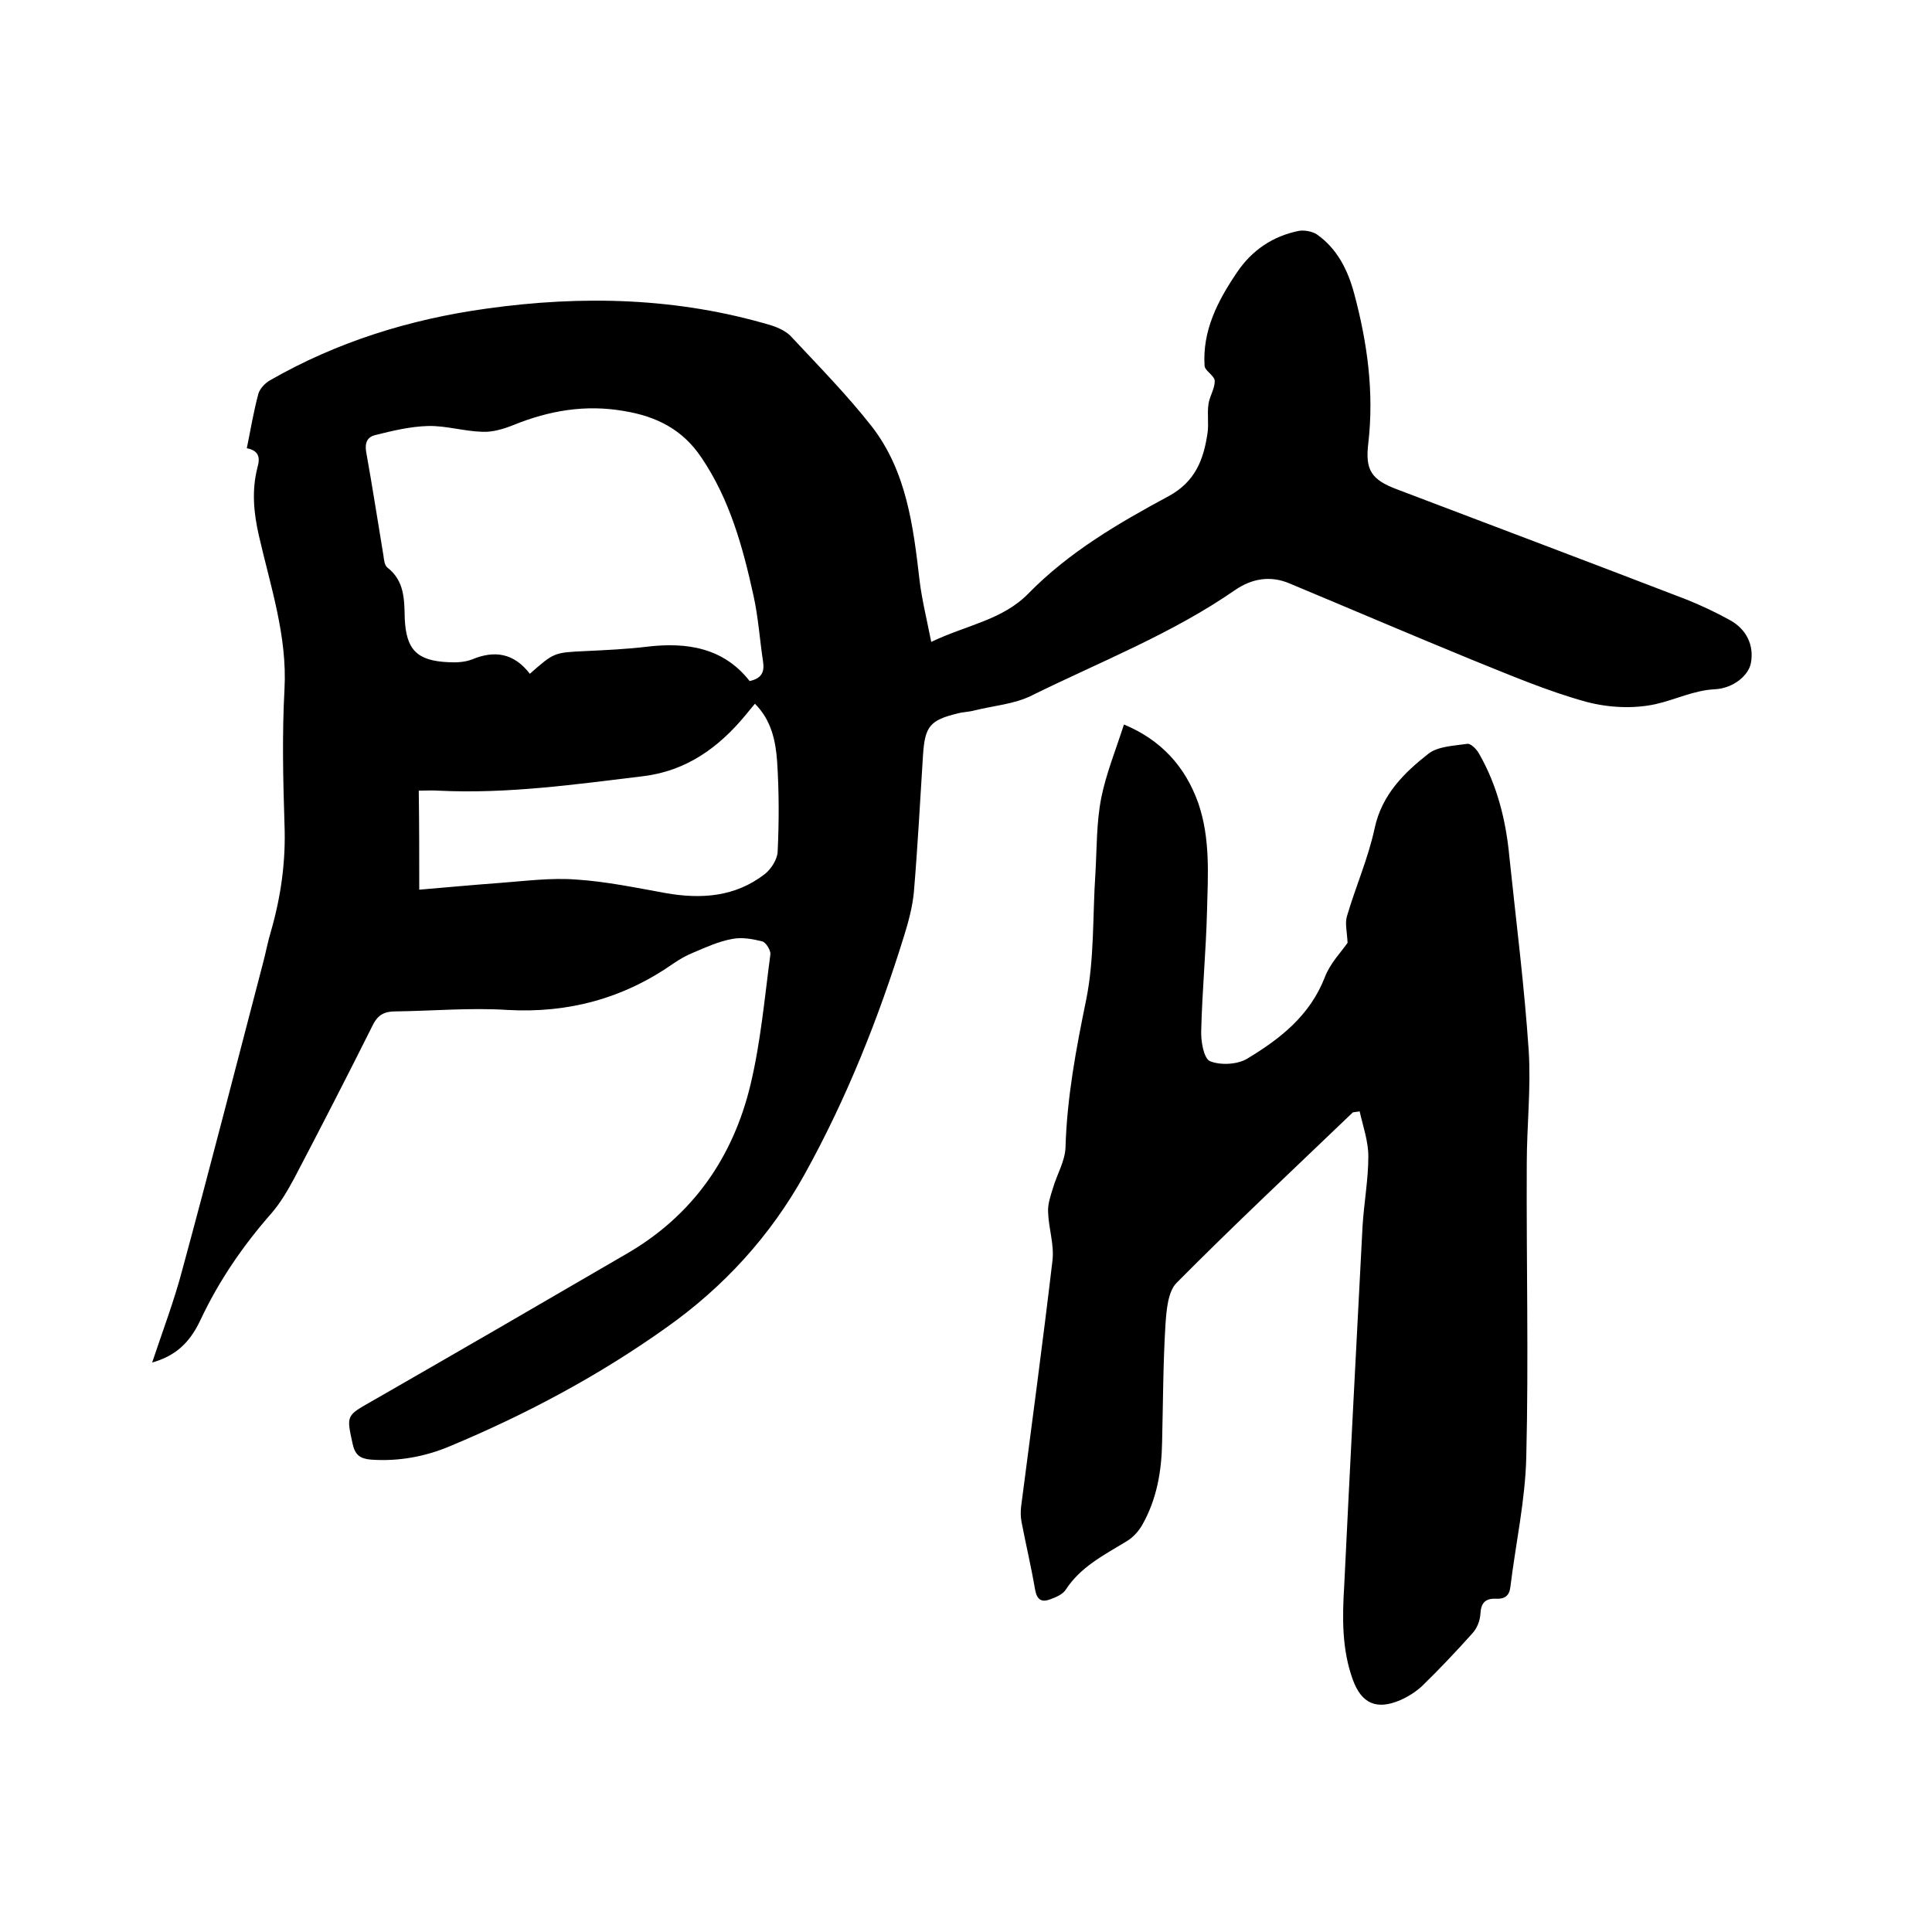 <svg enable-background="new 0 0 400 400" viewBox="0 0 400 400" xmlns="http://www.w3.org/2000/svg"><path d="m31.5 282.1c2.2-6.6 4.6-12.9 6.3-19.4 5.7-21 11.1-42.1 16.6-63.1.6-2.2 1-4.5 1.7-6.8 2.1-7.3 3.1-14.6 2.8-22.2-.3-9.3-.5-18.7 0-27.9.6-11-2.9-21.3-5.3-31.8-1.1-4.8-1.5-9.4-.3-14.1.6-2.1.3-3.5-2.2-4 .8-3.9 1.4-7.6 2.4-11.3.3-1 1.3-2.1 2.3-2.7 13.9-8 29-12.7 44.9-14.9 19.9-2.8 39.7-2.3 59.1 3.5 1.5.5 3.2 1.3 4.2 2.5 5.6 6 11.4 11.9 16.5 18.4 7.2 9.3 8.6 20.7 9.9 32 .5 4 1.5 8 2.4 12.6 7.3-3.5 14.7-4.5 20.1-10 8.4-8.6 18.7-14.6 29.1-20.2 5.5-3 7.2-7.6 8-13 .3-2-.1-4 .2-6 .2-1.6 1.3-3.2 1.3-4.8 0-1.1-2-2.1-2.1-3.1-.5-7.3 2.7-13.5 6.7-19.4 3.1-4.6 7.4-7.5 12.8-8.6 1.2-.2 2.7.1 3.7.7 4.3 3 6.5 7.5 7.8 12.4 2.7 10.1 4.1 20.3 2.9 30.8-.7 5.6.6 7.6 5.9 9.6 20 7.6 39.9 15.1 59.9 22.8 3 1.2 6 2.6 8.9 4.2 3.6 1.9 5.2 5.3 4.5 9-.5 2.6-3.7 5.2-7.4 5.4-4.4.2-8.3 2.2-12.4 3.1-4.6 1-9.8.7-14.3-.5-8-2.2-15.7-5.5-23.4-8.6-12.7-5.2-25.3-10.6-38-15.9-4-1.7-7.8-1-11.2 1.3-13.1 9.1-28 14.9-42.2 21.9-3.6 1.8-7.9 2.1-11.9 3.1-1.1.3-2.3.3-3.4.6-5.8 1.4-6.8 2.7-7.2 8.6-.6 9.5-1.1 19-1.9 28.5-.3 3-1.1 6-2 8.9-5.3 17.1-11.9 33.7-20.6 49.4-7.1 12.8-16.8 23.4-28.7 31.8-13.9 9.9-28.9 17.9-44.7 24.5-5.2 2.2-10.7 3.2-16.4 2.8-2.3-.2-3.3-1-3.8-3.3-1.3-5.9-1.3-5.8 4-8.8 17.6-10.1 35.2-20.3 52.7-30.5 13.7-7.9 22.1-20 25.7-35.1 2.1-8.8 2.9-17.9 4.1-26.9.1-.8-.9-2.5-1.7-2.7-2-.5-4.2-.9-6.2-.5-2.8.5-5.4 1.7-8 2.8-1.5.6-2.9 1.4-4.2 2.3-10.3 7.2-21.7 10.3-34.3 9.6-7.7-.5-15.4.2-23.2.3-2.2 0-3.6.6-4.7 2.8-5.3 10.6-10.7 21.1-16.2 31.6-1.4 2.6-2.9 5.2-4.8 7.4-5.9 6.7-10.9 14-14.7 22.1-2.4 5.1-5.5 7.5-10 8.8zm78.2-142.6c5-4.4 5-4.4 11.5-4.7 4.2-.2 8.5-.4 12.7-.9 8.3-1 15.9.2 21.3 7.1 2.4-.5 3.1-1.8 2.8-3.9-.7-4.6-1-9.3-2-13.8-2.2-10-4.9-19.9-10.8-28.6-3.9-5.8-9.3-8.5-16-9.6-8-1.4-15.5-.1-22.9 2.9-2 .8-4.3 1.5-6.4 1.4-3.8-.1-7.6-1.3-11.3-1.2s-7.4 1-11 1.9c-1.5.4-2.1 1.5-1.8 3.4 1.3 7.2 2.4 14.4 3.6 21.6.1.8.2 1.9.8 2.4 3.6 2.8 3.5 6.7 3.6 10.6.3 6.4 2.5 8.7 9 9 1.7.1 3.5 0 5-.6 4.6-1.9 8.6-1.3 11.9 3zm-22.9 44.7c5.8-.5 11.3-1 16.7-1.4 5.3-.4 10.6-1.1 15.8-.7 6.2.4 12.4 1.7 18.5 2.8 7.4 1.3 14.4.8 20.5-3.9 1.3-1 2.6-3 2.7-4.6.3-6.2.3-12.5-.1-18.7-.3-4.3-1.2-8.6-4.6-12-.7.8-1.3 1.6-1.9 2.3-5.6 6.8-12.3 11.6-21.2 12.7-14.1 1.7-28.1 3.7-42.4 3-1.3-.1-2.7 0-4.1 0 .1 7.1.1 13.6.1 20.5z"/><path d="m280.1 230.3c-12.2 11.7-24.6 23.3-36.5 35.3-1.8 1.8-2.1 5.7-2.3 8.6-.5 8.1-.5 16.3-.7 24.4-.1 6-1.1 11.8-4.1 17.1-.8 1.4-2 2.7-3.4 3.5-4.6 2.8-9.4 5.2-12.5 10-.6.9-2 1.5-3.1 1.9-1.8.7-2.8.2-3.2-2-.8-4.7-1.9-9.3-2.8-14-.2-1-.2-2.1-.1-3.1 2.2-17 4.5-34 6.5-51 .4-3.3-.8-6.7-.9-10-.1-1.7.5-3.4 1-5 .8-2.8 2.5-5.6 2.6-8.4.3-10.4 2.2-20.5 4.3-30.7 1.7-8.5 1.3-17.4 1.9-26.2.3-5.2.2-10.4 1.2-15.5 1-5 3-9.9 4.7-15.2 7.7 3.2 12.7 8.7 15.4 16.3 2.5 7.3 2 14.8 1.8 22.3-.2 8.2-1 16.5-1.2 24.7-.1 2.2.5 5.8 1.8 6.4 2.2.9 5.7.7 7.7-.5 6.8-4.1 13-8.9 16.1-16.9 1.1-2.9 3.4-5.2 4.7-7.1-.1-2.3-.6-4.1-.1-5.6 1.8-6.1 4.4-12 5.7-18.1 1.5-7 6.1-11.5 11.2-15.5 2-1.5 5.3-1.6 8-2 .7-.1 1.9 1.1 2.4 2 3.8 6.6 5.6 13.9 6.3 21.4 1.4 13.4 3.1 26.7 4 40.1.5 7.8-.4 15.6-.4 23.5-.1 20.2.4 40.4-.1 60.6-.2 9-2.2 18-3.3 27-.2 1.8-1.2 2.5-3 2.4-2.3-.1-3.1 1-3.2 3.2-.1 1.4-.7 2.9-1.6 3.9-3.4 3.8-6.9 7.5-10.5 11-1.3 1.2-2.9 2.2-4.5 2.9-4.9 2.1-8 .7-9.8-4.2-2.3-6.3-2.2-12.9-1.8-19.4 1.2-24.8 2.5-49.7 3.8-74.5.3-4.9 1.2-9.7 1.2-14.5 0-3.1-1.1-6.2-1.8-9.3-.5.1-.9.1-1.4.2z"/></svg>